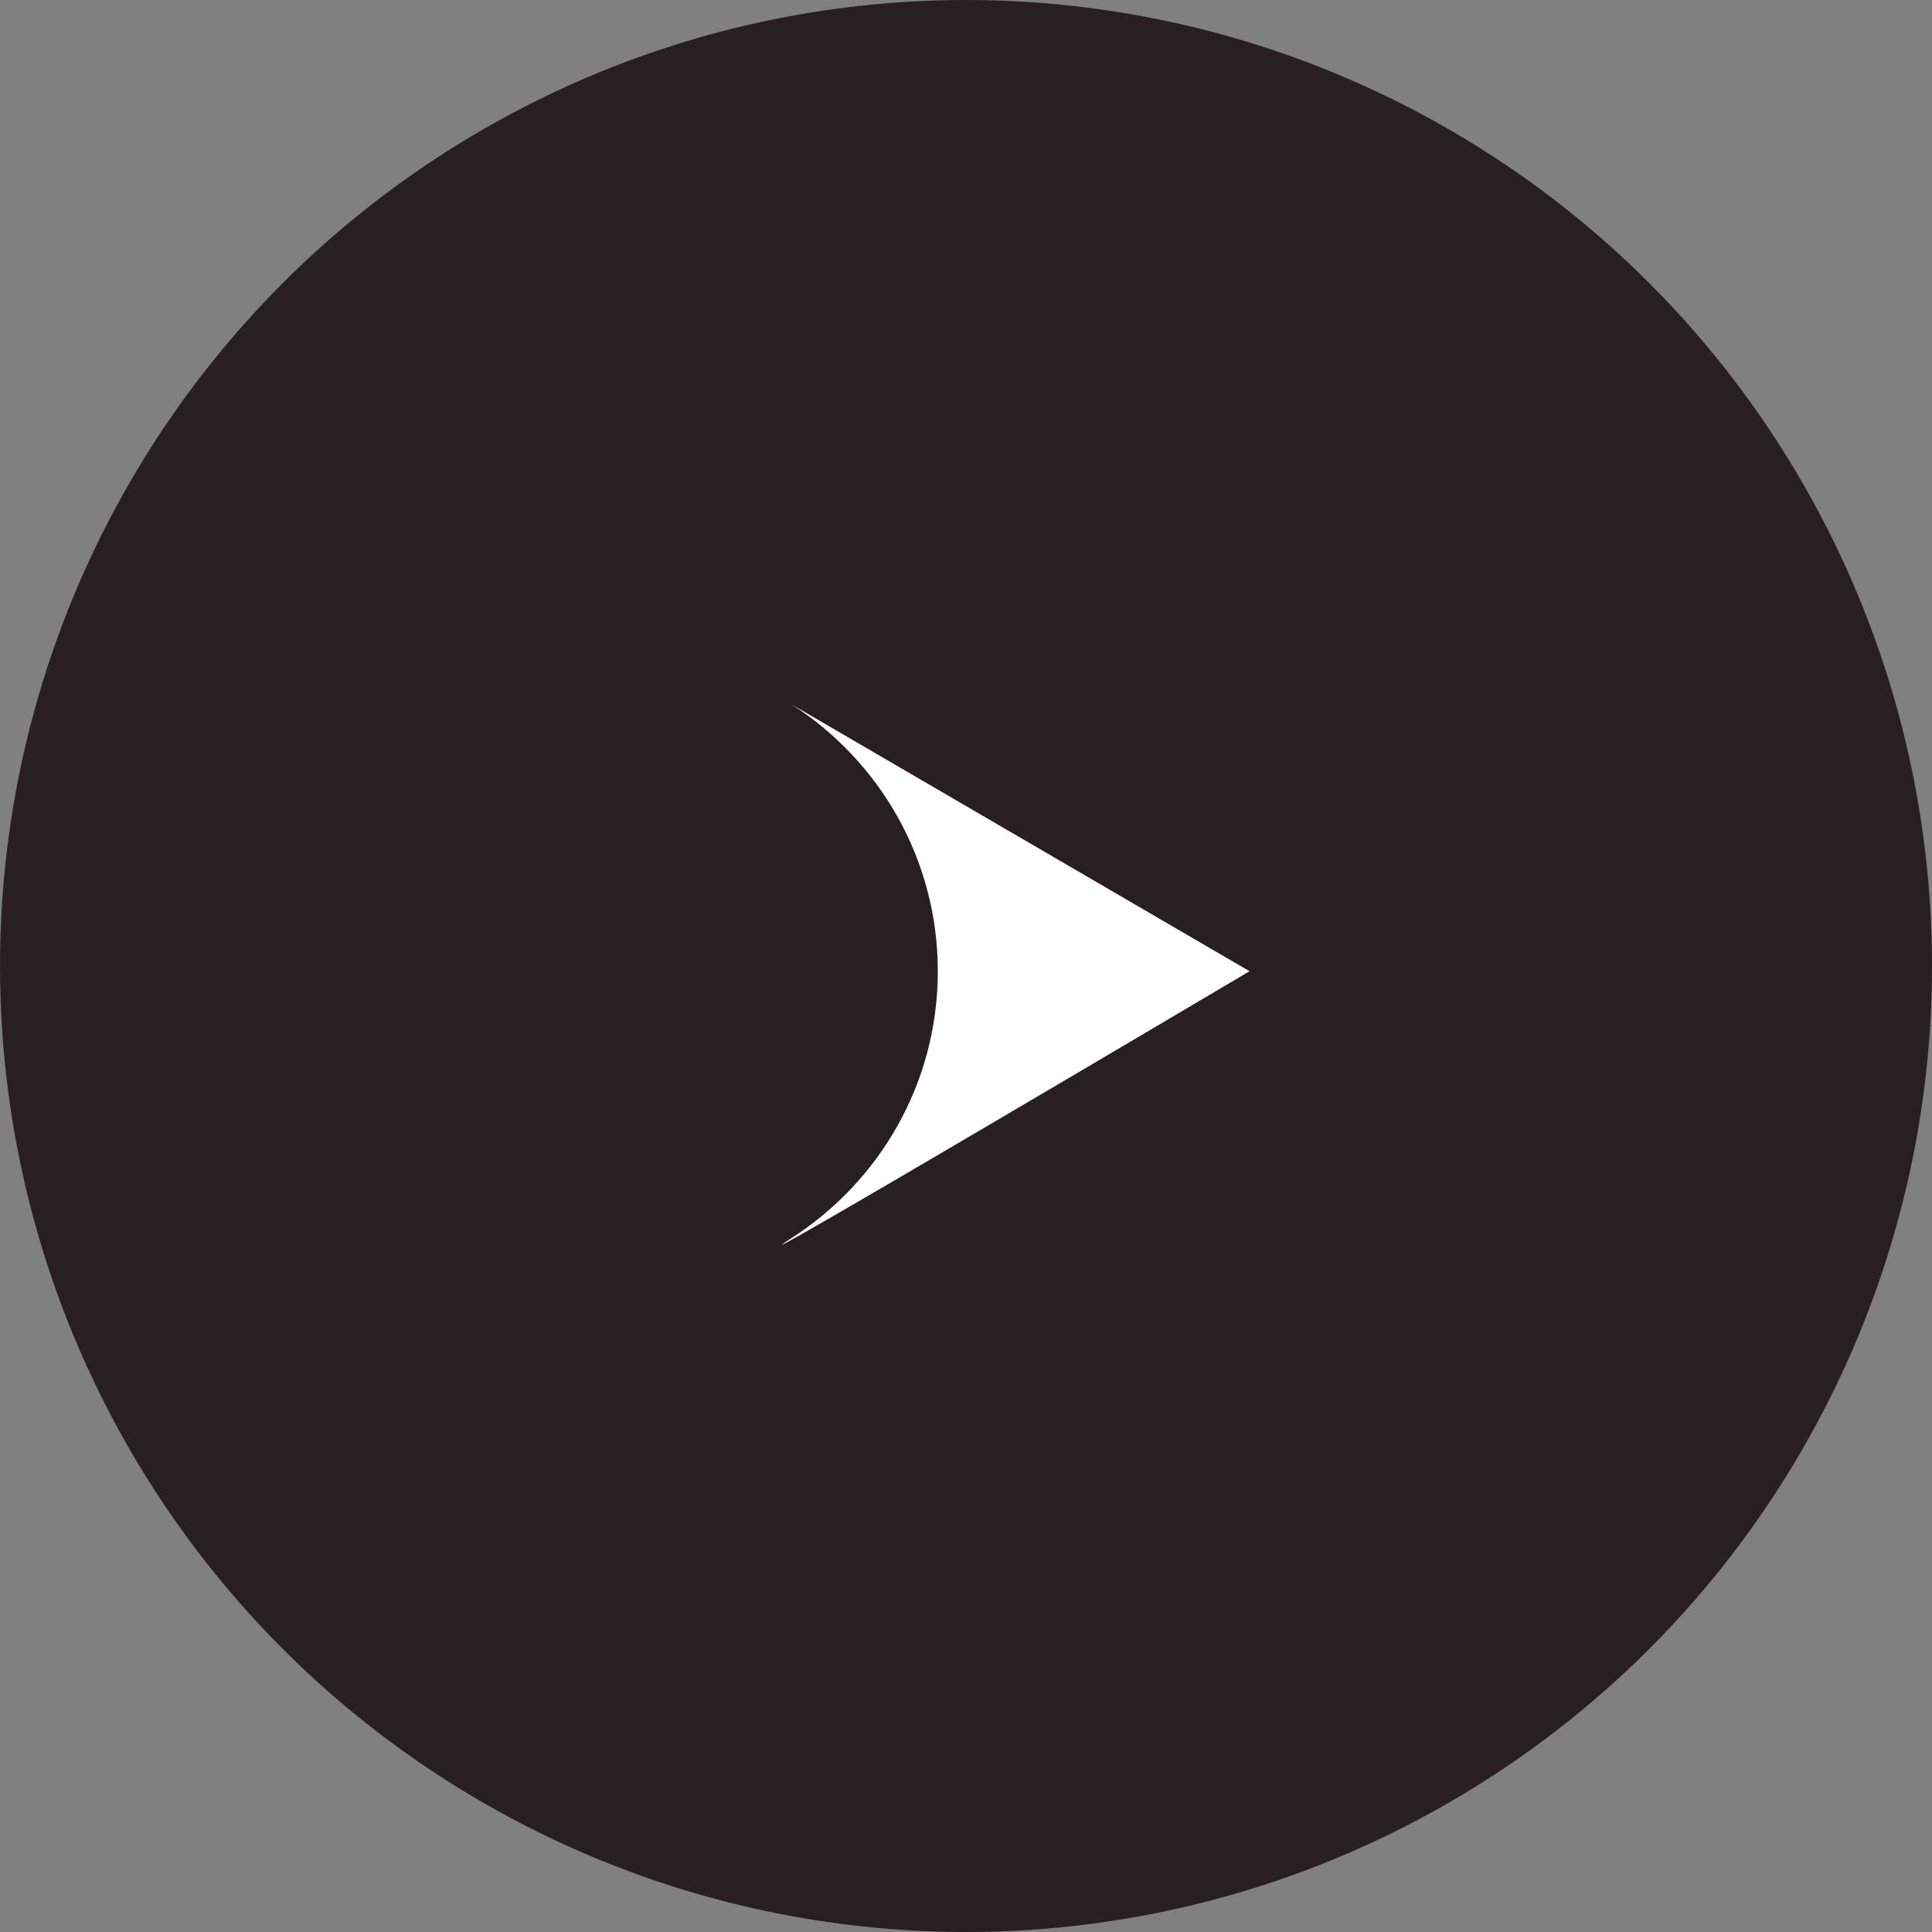 <svg id="_レイヤー_2" data-name="レイヤー 2" xmlns="http://www.w3.org/2000/svg" viewBox="0 0 37 37"><rect x="0" y="0" width="37" height="37" fill="#808080" stroke="none"/><g id="_レイアウト" data-name="レイアウト"><circle cx="18.5" cy="18.5" r="18.5" fill="#281f21"/><path d="M15.16 13.49c1.68 1.08 2.8 2.96 2.8 5.11s-1.12 4.03-2.8 5.11 8.77-5.11 8.77-5.11l-8.77-5.11z" fill="#fff"/></g></svg>